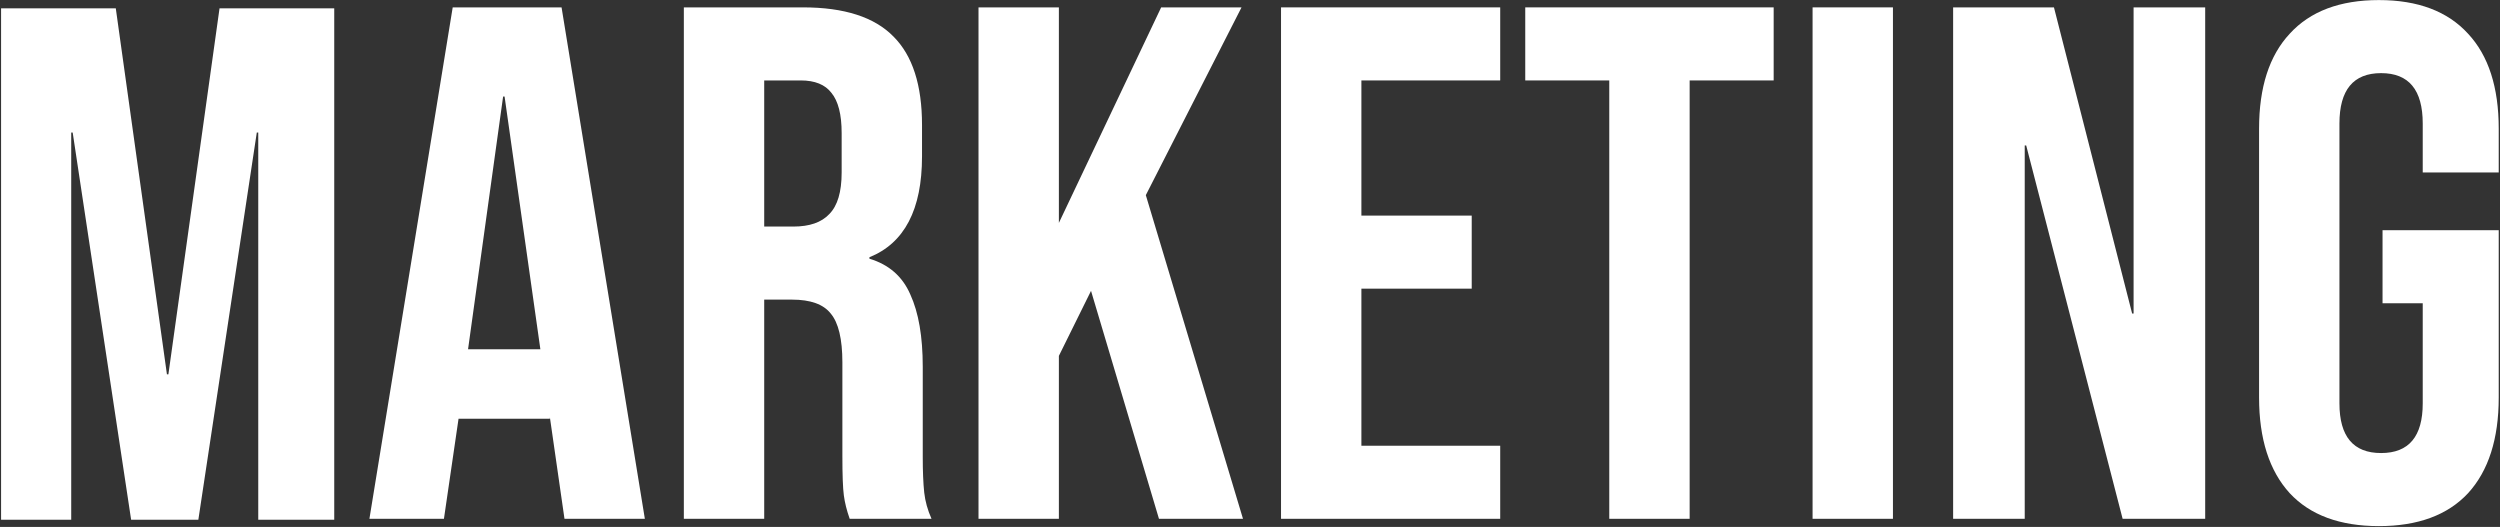 <?xml version="1.0" encoding="UTF-8"?> <svg xmlns="http://www.w3.org/2000/svg" width="1058" height="223" viewBox="0 0 1058 223" fill="none"><rect x="0" y="0" width="1058" height="223" fill="#333333" stroke="none"/> <path d="M0.457 3.524H49L70.644 158.43H71.262L92.906 3.524H141.449V219.959H109.293V56.087H108.675L83.939 219.959H55.493L30.758 56.087H30.14V219.959H0.457V3.524Z" fill="white"></path> <path d="M1006.75 222.648C990.258 222.648 977.685 218.01 969.027 208.734C960.37 199.253 956.041 185.751 956.041 168.23V54.447C956.041 36.926 960.37 23.528 969.027 14.252C977.685 4.77 990.258 0.029 1006.75 0.029C1023.24 0.029 1035.81 4.77 1044.47 14.252C1053.13 23.528 1057.46 36.926 1057.46 54.447V72.999H1025.3V52.283C1025.3 38.06 1019.43 30.949 1007.68 30.949C995.927 30.949 990.052 38.06 990.052 52.283V170.704C990.052 184.72 995.927 191.729 1007.68 191.729C1019.43 191.729 1025.3 184.72 1025.3 170.704V128.344H1008.29V97.425H1057.46V168.23C1057.46 185.751 1053.13 199.253 1044.47 208.734C1035.81 218.01 1023.24 222.648 1006.75 222.648Z" fill="white"></path> <path d="M826.564 3.121H869.233L902.317 132.673H902.935V3.121H933.236V219.556H898.297L857.484 61.559H856.865V219.556H826.564V3.121Z" fill="white"></path> <path d="M767.082 3.121H801.093V219.556H767.082V3.121Z" fill="white"></path> <path d="M681.045 34.041H645.488V3.121H750.614V34.041H715.057V219.556H681.045V34.041Z" fill="white"></path> <path d="M542.131 3.121H634.889V34.041H576.142V91.241H622.83V122.16H576.142V188.637H634.889V219.556H542.131V3.121Z" fill="white"></path> <path d="M414.105 3.121H448.117V94.333L491.404 3.121H525.415L484.911 82.584L526.033 219.556H490.476L461.721 123.088L448.117 150.606V219.556H414.105V3.121Z" fill="white"></path> <path d="M289.402 3.121H339.801C357.322 3.121 370.102 7.244 378.141 15.489C386.18 23.528 390.199 35.999 390.199 52.901V66.197C390.199 88.665 382.779 102.887 367.937 108.865V109.483C376.182 111.957 381.954 117.007 385.252 124.634C388.756 132.261 390.508 142.464 390.508 155.244V193.275C390.508 199.459 390.715 204.509 391.127 208.425C391.539 212.135 392.57 215.846 394.219 219.556H359.589C358.352 216.052 357.528 212.754 357.116 209.662C356.703 206.57 356.497 201.005 356.497 192.966V153.389C356.497 143.495 354.848 136.589 351.55 132.673C348.458 128.756 342.996 126.798 335.163 126.798H323.414V219.556H289.402V3.121ZM335.781 95.879C342.583 95.879 347.634 94.127 350.932 90.623C354.436 87.118 356.188 81.244 356.188 72.999V56.302C356.188 48.469 354.745 42.801 351.859 39.297C349.18 35.792 344.851 34.04 338.873 34.04H323.414V95.879H335.781Z" fill="white"></path> <path d="M191.584 3.121H237.654L272.902 219.556H238.89L232.707 176.578V177.197H194.057L187.874 219.556H156.336L191.584 3.121ZM228.687 147.823L213.537 40.843H212.918L198.077 147.823H228.687Z" fill="white"></path> </svg> 